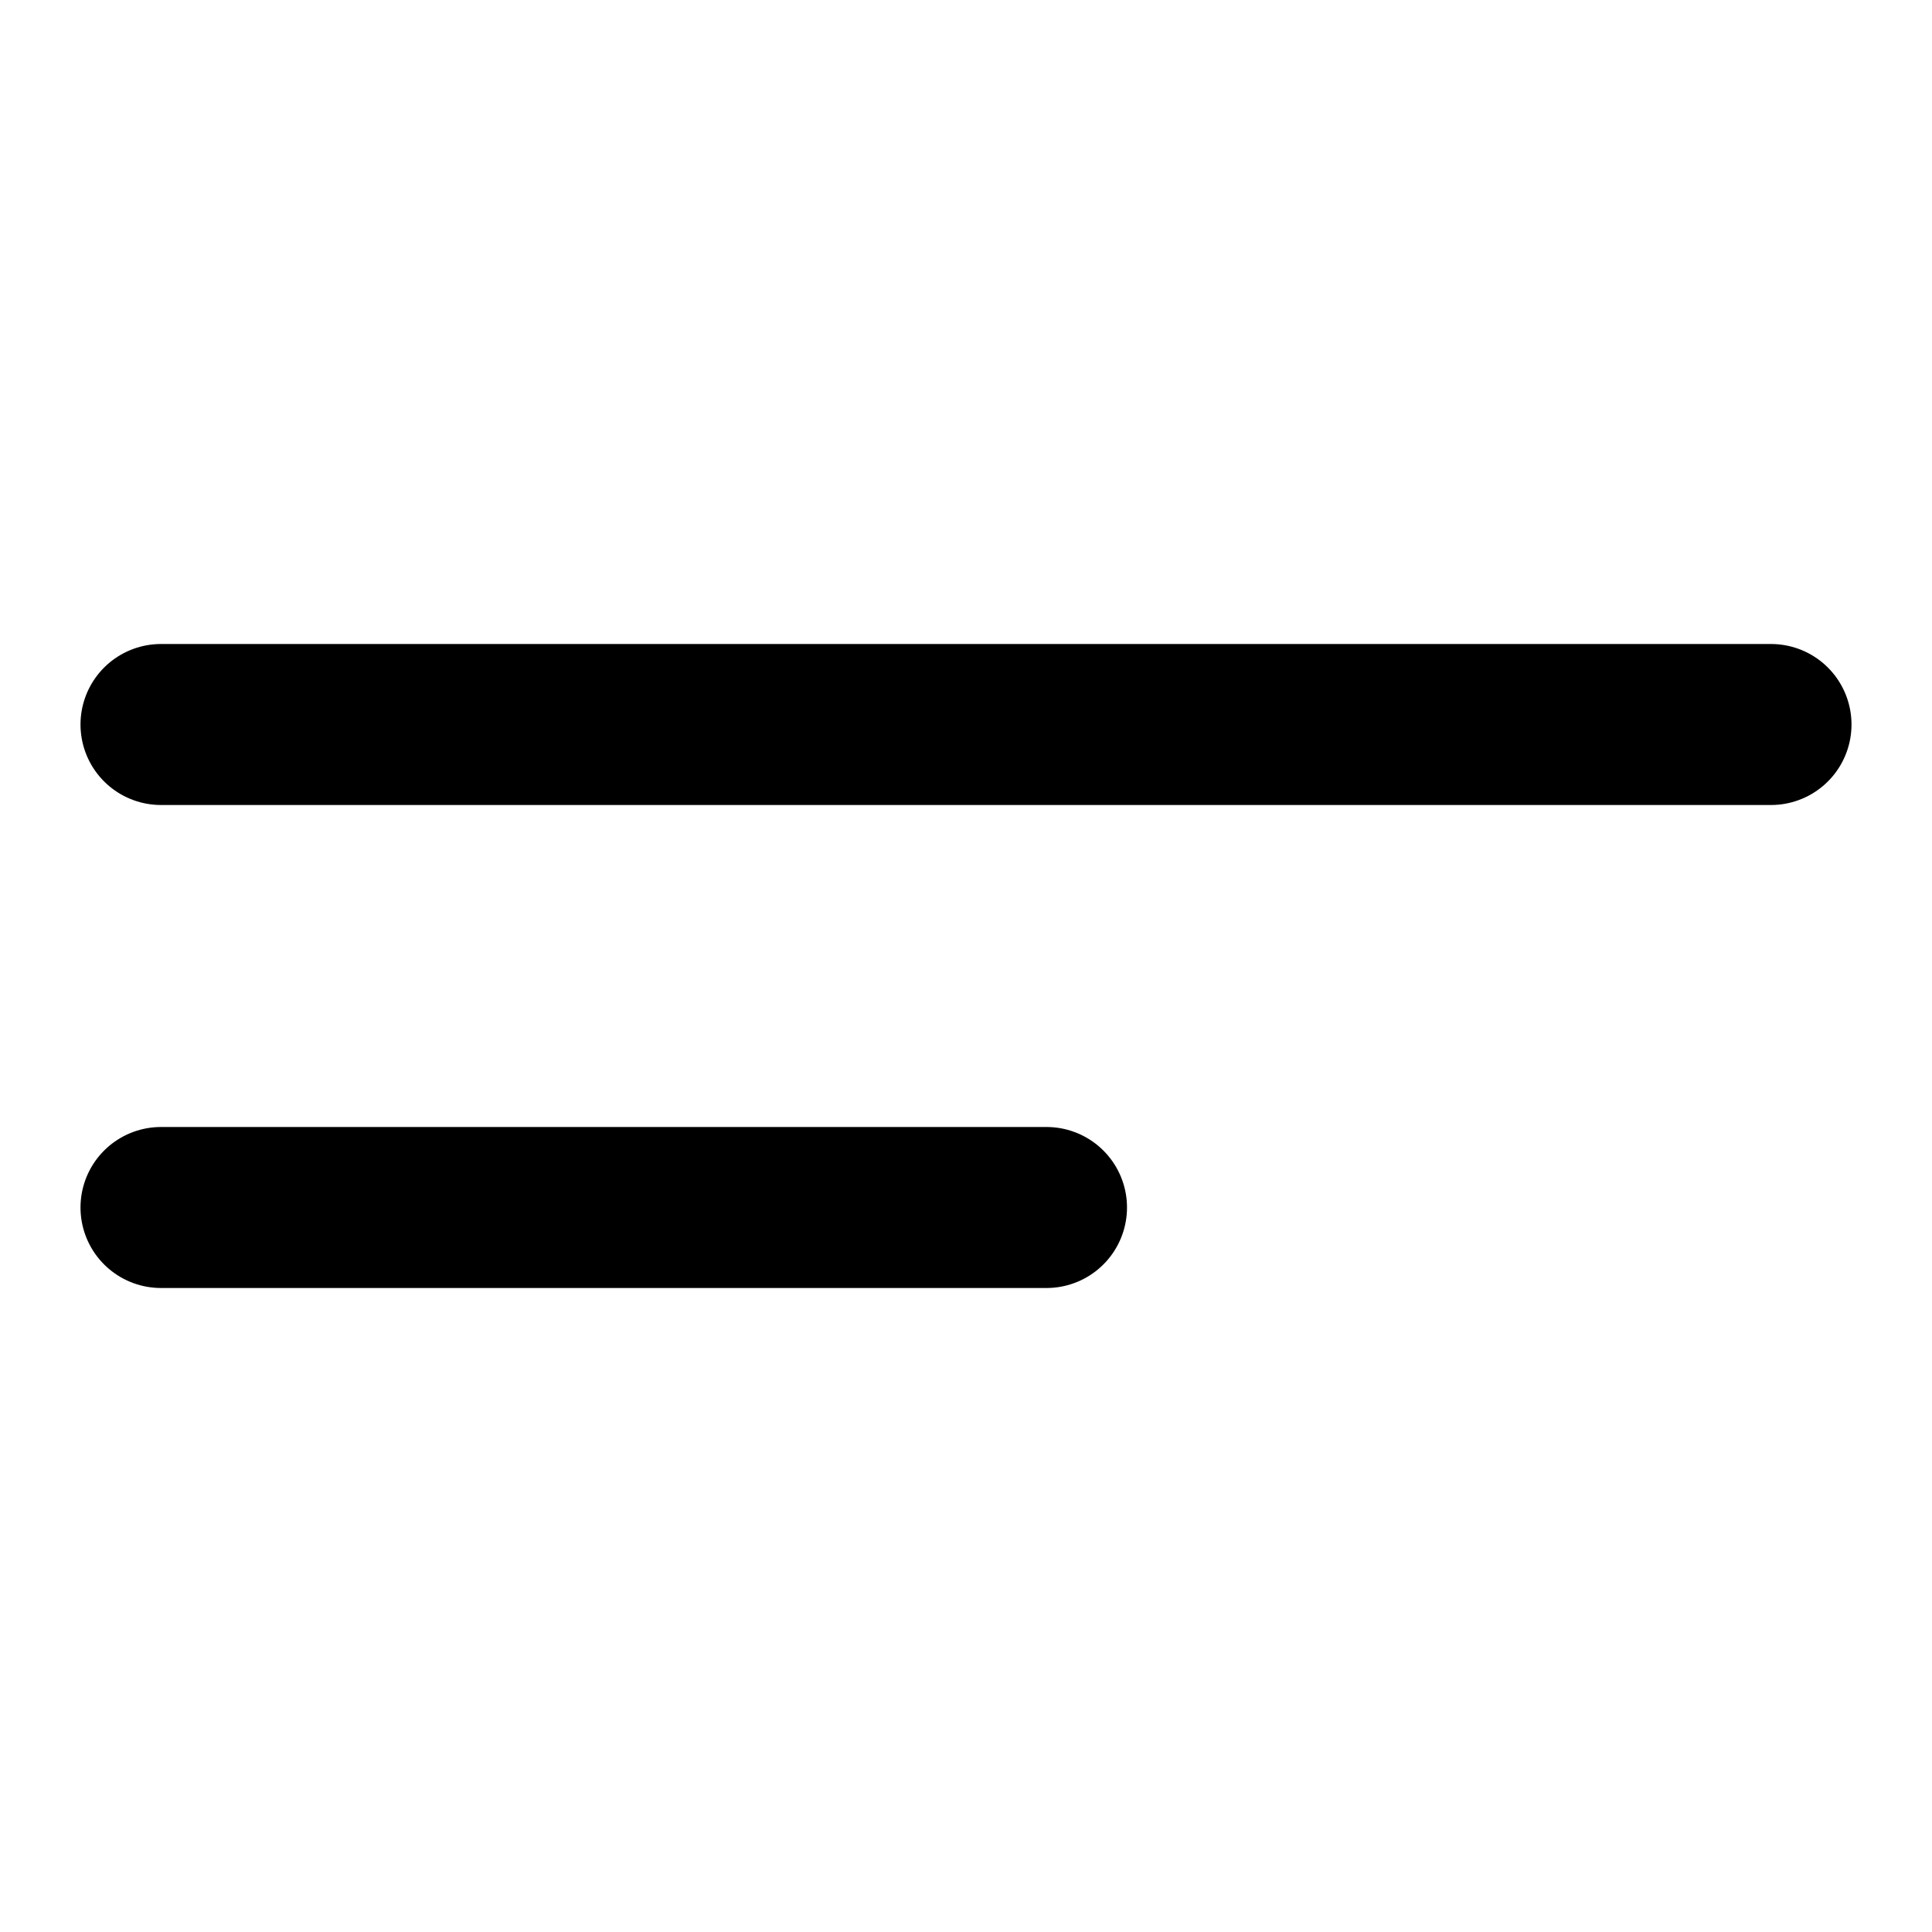 <?xml version="1.0" encoding="UTF-8"?> <svg xmlns="http://www.w3.org/2000/svg" width="24" height="24" viewBox="0 0 24 24" fill="none"><path d="M2 15H13" stroke="black" stroke-width="2" stroke-linecap="round" stroke-linejoin="round"></path><path d="M2 9H22" stroke="black" stroke-width="2" stroke-linecap="round" stroke-linejoin="round"></path></svg> 